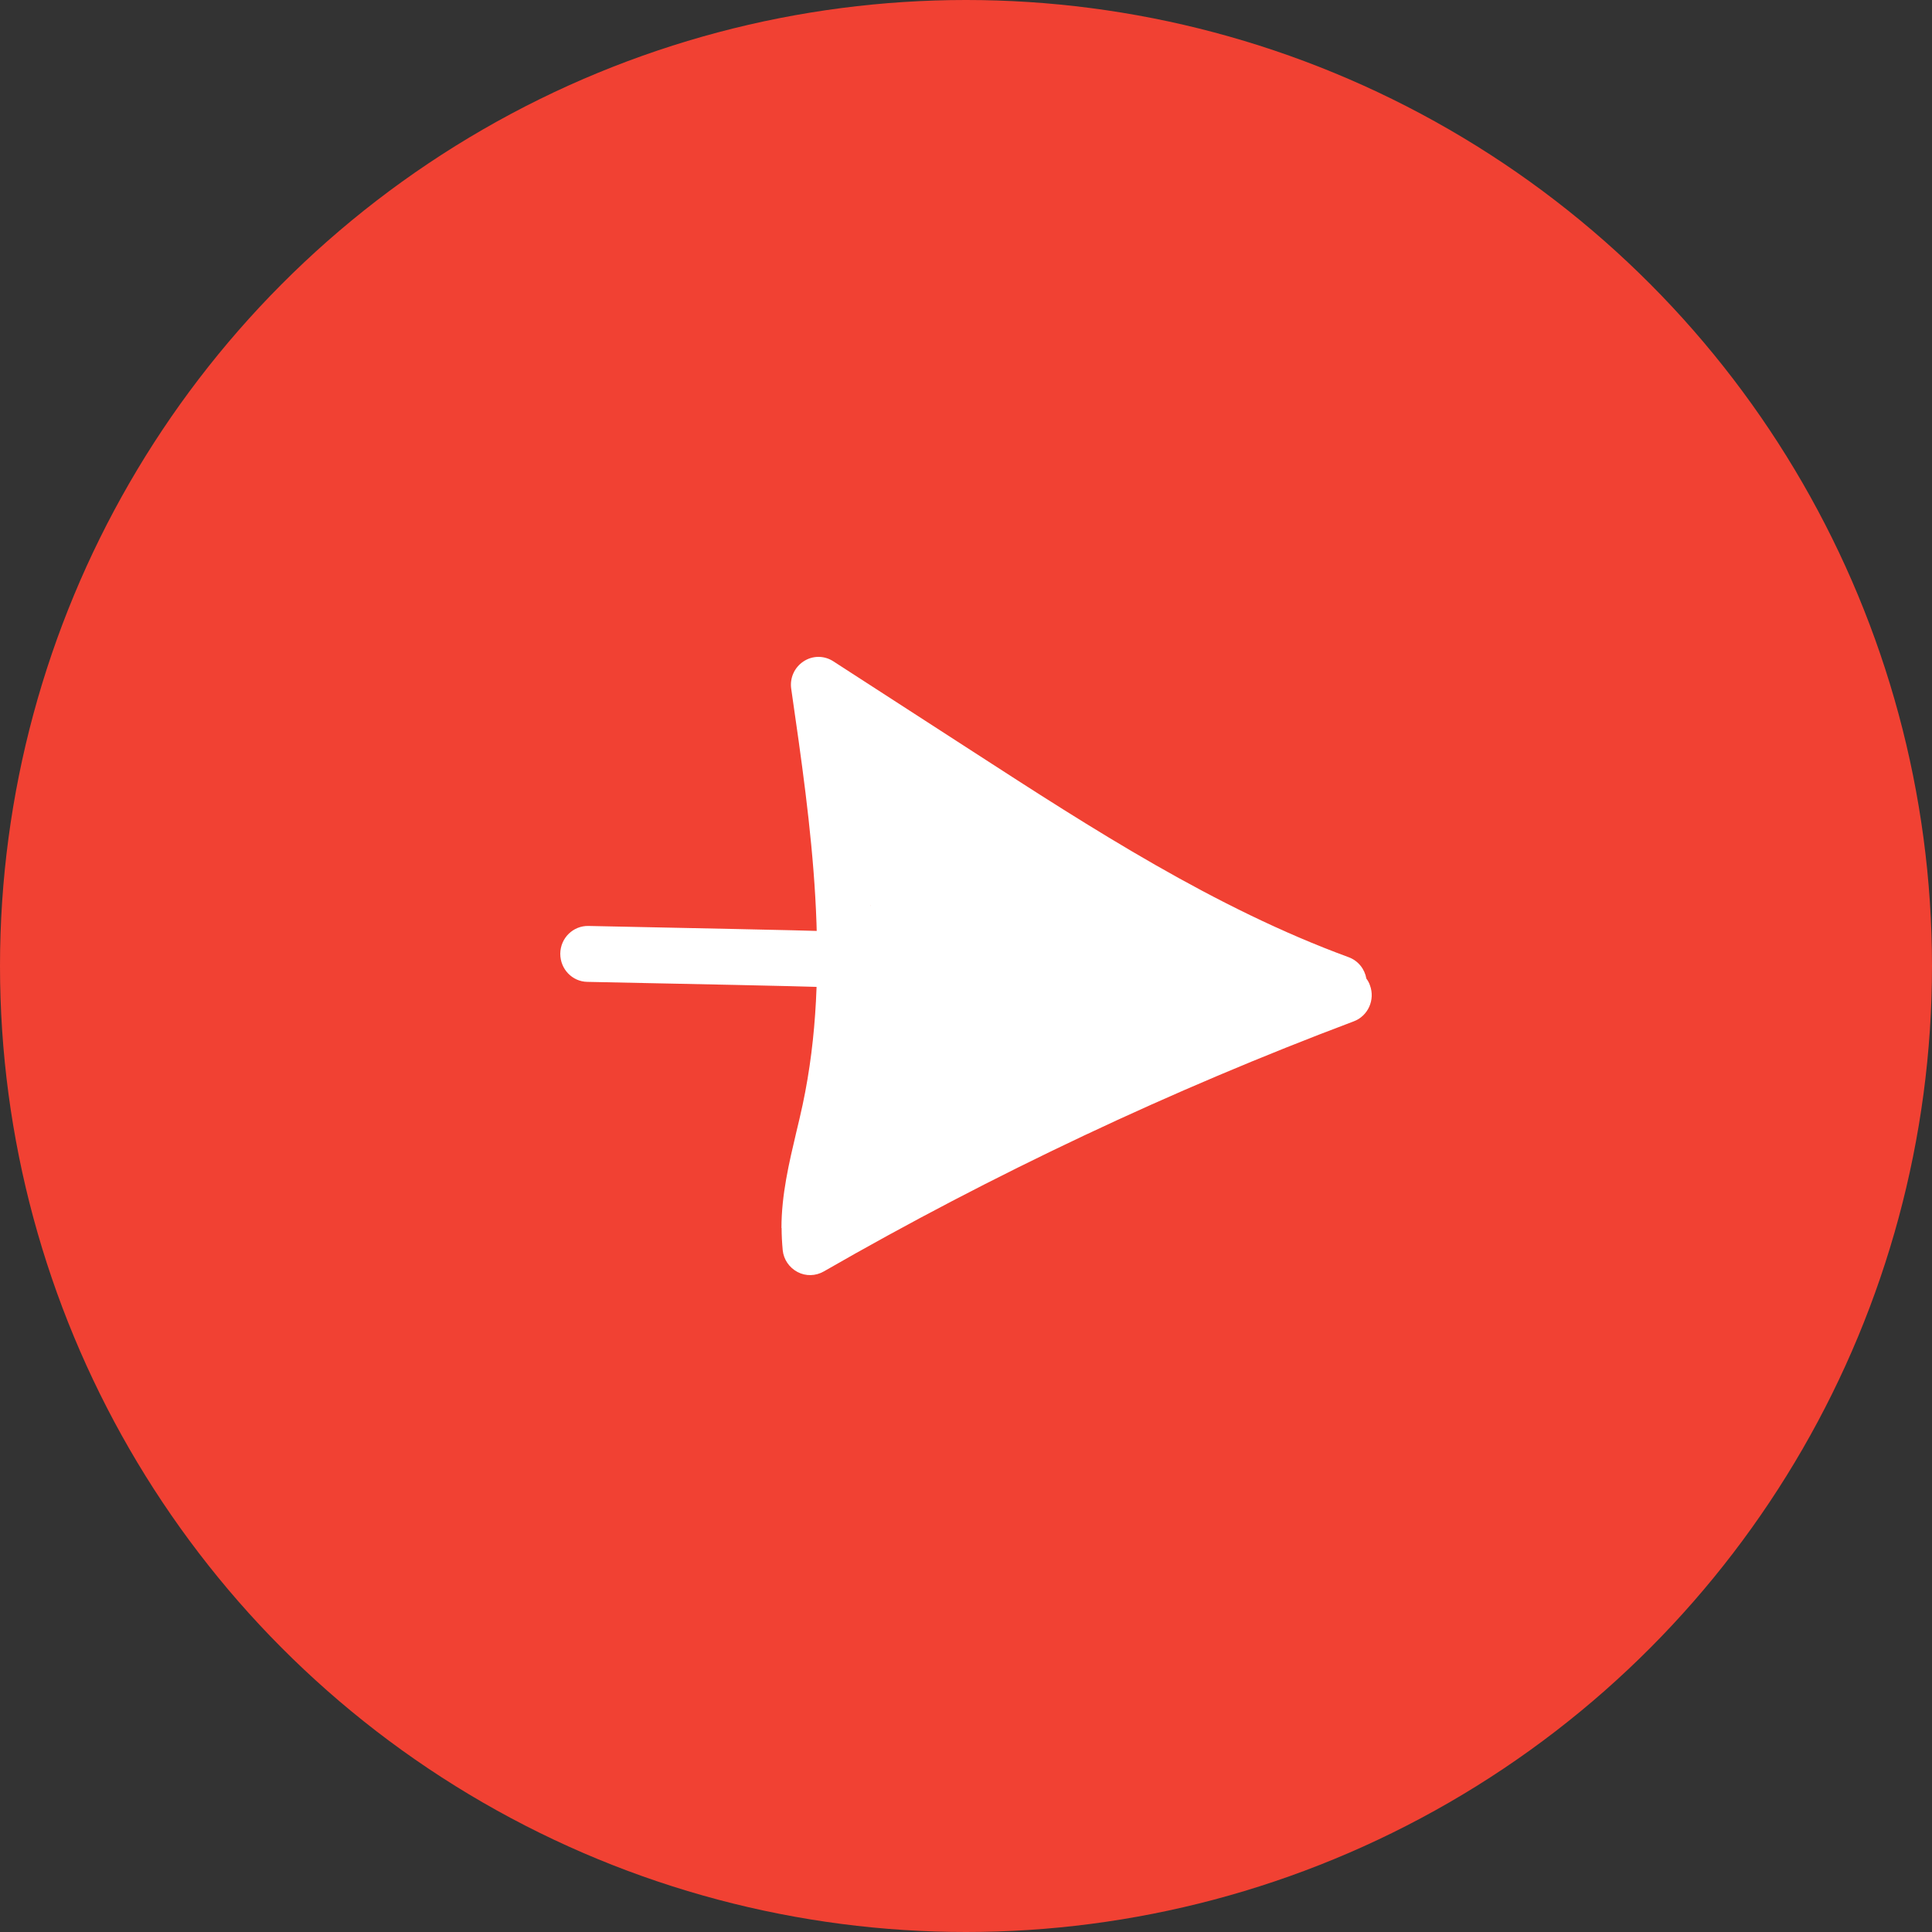 <?xml version="1.0" encoding="UTF-8"?> <svg xmlns="http://www.w3.org/2000/svg" width="100" height="100" viewBox="0 0 100 100" fill="none"><rect x="0" y="0" width="100" height="100" fill="#333333" stroke="none"/> <circle cx="50" cy="50" r="50" transform="matrix(-1 0 0 1 100 0)" fill="#F14133"></circle> <path d="M40.456 63.563C40.456 63.94 40.477 64.317 40.513 64.709C40.562 65.195 40.855 65.615 41.282 65.84C41.71 66.065 42.216 66.05 42.637 65.811C51.398 60.771 60.629 56.419 70.067 52.866C70.809 52.59 71.187 51.749 70.909 51.002C70.866 50.871 70.802 50.755 70.723 50.654C70.638 50.161 70.303 49.726 69.804 49.544C62.882 47.006 56.516 42.887 50.364 38.905L43.129 34.227C42.658 33.923 42.059 33.923 41.589 34.235C41.118 34.547 40.869 35.098 40.955 35.663C41.981 42.771 43.05 50.117 41.546 57.174C41.446 57.645 41.332 58.124 41.218 58.595C40.84 60.198 40.448 61.844 40.448 63.563H40.456ZM66.232 51.241C58.419 54.324 50.77 57.95 43.428 62.047C43.556 61.148 43.778 60.227 43.998 59.277C44.12 58.776 44.234 58.283 44.341 57.79C45.709 51.328 45.075 44.577 44.227 38.376L48.846 41.364C54.37 44.932 60.052 48.609 66.246 51.249L66.232 51.241Z" fill="white"></path> <path d="M29 49.37C29 50.161 29.62 50.806 30.397 50.821L38.075 50.98C41.803 51.06 45.652 51.14 49.402 51.452C50.186 51.517 50.877 50.922 50.934 50.124C50.999 49.327 50.414 48.623 49.63 48.565C45.795 48.246 41.903 48.166 38.132 48.087L30.454 47.927C29.67 47.913 29.014 48.544 29 49.349V49.377V49.37Z" fill="white"></path> <path d="M41.389 61.866C41.389 62.388 41.66 62.867 42.109 63.128C42.587 63.403 43.172 63.374 43.621 63.062C50.236 58.421 57.528 54.983 65.284 52.844C65.961 52.656 66.403 51.988 66.332 51.285C66.254 50.574 65.676 50.03 64.978 49.994C61.741 49.856 58.491 49.494 55.304 48.921L54.399 48.754C52.011 48.311 49.544 47.847 47.014 48.239C46.472 48.326 46.023 48.718 45.859 49.254C45.816 49.392 45.766 49.53 45.716 49.668C45.139 49.66 44.583 50.016 44.369 50.603C43.036 54.142 41.667 57.805 41.397 61.772C41.397 61.808 41.397 61.837 41.397 61.873L41.389 61.866Z" fill="white"></path> <path d="M43.164 39.297C43.164 39.971 43.328 40.667 43.649 41.335L44.077 45.041C44.112 45.352 44.191 46.012 44.683 46.542C44.804 46.672 44.932 46.774 45.061 46.861C45.053 46.89 45.039 46.926 45.032 46.955C44.59 47.078 44.219 47.419 44.063 47.891C43.977 48.159 43.906 48.435 43.849 48.71L43.663 49.428C43.585 49.747 43.614 50.074 43.728 50.364C43.735 50.509 43.749 50.661 43.763 50.806C43.82 51.299 44.12 51.734 44.562 51.945C45.004 52.162 45.524 52.126 45.937 51.865C45.937 51.865 45.937 51.865 45.945 51.865C46.301 52.358 46.736 52.757 47.214 53.047C47.741 53.497 48.425 53.649 49.088 53.46C49.452 53.352 49.744 53.112 49.929 52.8C50.764 52.656 51.476 51.974 51.697 51.111C51.712 51.06 51.719 51.009 51.733 50.958C51.932 50.864 52.096 50.726 52.225 50.559L52.881 51.031C53.315 51.343 53.879 51.379 54.349 51.133C54.57 51.016 54.755 50.864 54.898 50.668C57.151 51.053 59.382 51.575 61.577 52.22C62.319 52.438 63.103 52.017 63.338 51.263C63.573 50.509 63.74 48.972 63.006 48.718C61.438 48.174 59.996 47.494 57.928 46.948C56.794 46.194 55.618 45.41 54.342 44.779C54.121 44.671 54.205 44.535 53.977 44.433C53.884 44.223 53.444 44.076 53.258 43.924C51.049 42.14 48.696 40.501 46.251 39.043L46.158 38.245C46.08 37.585 45.574 37.063 44.925 36.976C44.276 36.889 43.656 37.266 43.414 37.89C43.243 38.34 43.157 38.811 43.157 39.29L43.164 39.297Z" fill="white"></path> </svg> 